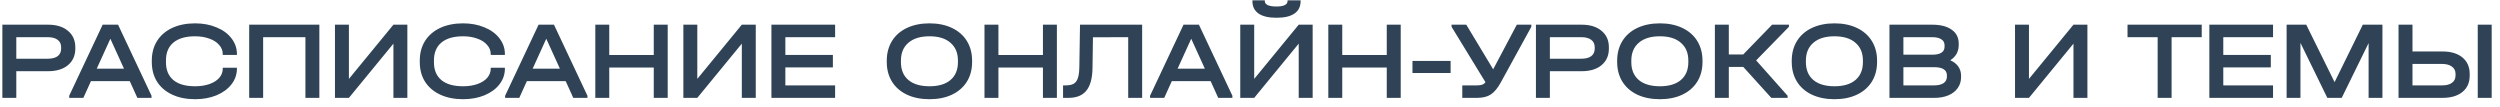 <?xml version="1.0" encoding="UTF-8"?> <svg xmlns="http://www.w3.org/2000/svg" width="281" height="12" viewBox="0 0 281 12" fill="none"><path d="M5.405 2.775C6.35 2.775 7.094 3.004 7.637 3.464C8.189 3.916 8.465 4.534 8.465 5.32V5.458C8.465 6.244 8.189 6.866 7.637 7.326C7.094 7.778 6.35 8.003 5.405 8.003H1.832V11H0.265V2.775H5.405ZM5.368 6.599C5.853 6.599 6.225 6.503 6.484 6.311C6.743 6.11 6.872 5.826 6.872 5.458V5.32C6.872 4.952 6.743 4.672 6.484 4.48C6.225 4.279 5.853 4.179 5.368 4.179H1.832V6.599H5.368ZM17.032 10.762V11H15.439L14.587 9.119H10.223L9.371 11H7.778V10.762L11.54 2.775H13.27L17.032 10.762ZM13.935 7.715L12.405 4.354L10.875 7.715H13.935ZM21.928 11.15C20.95 11.15 20.093 10.979 19.357 10.636C18.622 10.294 18.053 9.809 17.652 9.182C17.259 8.555 17.063 7.819 17.063 6.975V6.812C17.063 5.968 17.259 5.232 17.652 4.605C18.053 3.97 18.622 3.481 19.357 3.138C20.093 2.796 20.95 2.624 21.928 2.624C22.822 2.624 23.625 2.775 24.335 3.076C25.054 3.368 25.614 3.778 26.015 4.304C26.425 4.831 26.63 5.42 26.63 6.072V6.173H25.037V6.072C25.037 5.696 24.904 5.358 24.636 5.057C24.377 4.747 24.009 4.509 23.533 4.342C23.056 4.166 22.521 4.079 21.928 4.079C20.875 4.079 20.064 4.313 19.495 4.781C18.935 5.249 18.655 5.918 18.655 6.787V7C18.655 7.87 18.935 8.538 19.495 9.006C20.055 9.466 20.866 9.696 21.928 9.696C22.538 9.696 23.077 9.612 23.545 9.445C24.022 9.278 24.39 9.044 24.649 8.743C24.908 8.442 25.037 8.099 25.037 7.715V7.615H26.63V7.715C26.63 8.367 26.425 8.956 26.015 9.483C25.614 10.001 25.054 10.411 24.335 10.712C23.625 11.004 22.822 11.15 21.928 11.15ZM35.896 2.775V11H34.329V4.179H29.577V11H28.009V2.775H35.896ZM39.217 2.775V8.868L44.22 2.775H45.787V11H44.22V4.906L39.217 11H37.65V2.775H39.217ZM52.048 11.15C51.07 11.15 50.213 10.979 49.478 10.636C48.742 10.294 48.174 9.809 47.772 9.182C47.38 8.555 47.183 7.819 47.183 6.975V6.812C47.183 5.968 47.38 5.232 47.772 4.605C48.174 3.97 48.742 3.481 49.478 3.138C50.213 2.796 51.07 2.624 52.048 2.624C52.943 2.624 53.745 2.775 54.456 3.076C55.174 3.368 55.734 3.778 56.136 4.304C56.545 4.831 56.75 5.42 56.75 6.072V6.173H55.158V6.072C55.158 5.696 55.024 5.358 54.757 5.057C54.497 4.747 54.13 4.509 53.653 4.342C53.177 4.166 52.642 4.079 52.048 4.079C50.995 4.079 50.184 4.313 49.616 4.781C49.056 5.249 48.776 5.918 48.776 6.787V7C48.776 7.87 49.056 8.538 49.616 9.006C50.176 9.466 50.986 9.696 52.048 9.696C52.658 9.696 53.197 9.612 53.666 9.445C54.142 9.278 54.51 9.044 54.769 8.743C55.028 8.442 55.158 8.099 55.158 7.715V7.615H56.75V7.715C56.75 8.367 56.545 8.956 56.136 9.483C55.734 10.001 55.174 10.411 54.456 10.712C53.745 11.004 52.943 11.15 52.048 11.15ZM66.028 10.762V11H64.436L63.583 9.119H59.22L58.367 11H56.775V10.762L60.536 2.775H62.267L66.028 10.762ZM62.931 7.715L61.401 4.354L59.872 7.715H62.931ZM68.48 2.775V6.185H73.483V2.775H75.05V11H73.483V7.589H68.48V11H66.913V2.775H68.48ZM78.377 2.775V8.868L83.38 2.775H84.948V11H83.38V4.906L78.377 11H76.81V2.775H78.377ZM93.867 2.775V4.179H88.275V6.173H93.616V7.577H88.275V9.596H93.867V11H86.707V2.775H93.867ZM104.475 11.15C103.505 11.15 102.657 10.979 101.93 10.636C101.211 10.294 100.655 9.809 100.262 9.182C99.869 8.547 99.673 7.807 99.673 6.963V6.825C99.673 5.98 99.869 5.241 100.262 4.605C100.655 3.97 101.215 3.481 101.942 3.138C102.669 2.796 103.514 2.624 104.475 2.624C105.436 2.624 106.276 2.796 106.995 3.138C107.723 3.481 108.283 3.97 108.676 4.605C109.068 5.241 109.265 5.98 109.265 6.825V6.963C109.265 7.807 109.068 8.547 108.676 9.182C108.283 9.809 107.727 10.294 107.008 10.636C106.289 10.979 105.445 11.15 104.475 11.15ZM104.475 9.696C105.495 9.696 106.281 9.462 106.832 8.994C107.392 8.517 107.672 7.849 107.672 6.988V6.812C107.672 5.951 107.392 5.282 106.832 4.806C106.281 4.321 105.495 4.079 104.475 4.079C103.455 4.079 102.665 4.321 102.105 4.806C101.545 5.282 101.265 5.951 101.265 6.812V6.988C101.265 7.849 101.545 8.517 102.105 8.994C102.665 9.462 103.455 9.696 104.475 9.696ZM112.223 2.775V6.185H117.226V2.775H118.794V11H117.226V7.589H112.223V11H110.656V2.775H112.223ZM128.377 11H126.81V4.179L122.848 4.191L122.798 7.652C122.781 8.797 122.551 9.642 122.108 10.185C121.673 10.728 121 11 120.089 11H119.487V9.596H119.801C120.177 9.596 120.474 9.533 120.691 9.408C120.909 9.274 121.063 9.061 121.155 8.768C121.255 8.467 121.31 8.053 121.318 7.527L121.393 2.775H128.377V11ZM138.521 10.762V11H136.928L136.075 9.119H131.712L130.859 11H129.267V10.762L133.029 2.775H134.759L138.521 10.762ZM135.423 7.715L133.894 4.354L132.364 7.715H135.423ZM140.972 2.775V8.868L145.975 2.775H147.543V11H145.975V4.906L140.972 11H139.405V2.775H140.972ZM143.48 1.997C142.594 1.997 141.921 1.838 141.461 1.521C141.001 1.203 140.772 0.739 140.772 0.129V0.041H142.163V0.129C142.163 0.321 142.276 0.472 142.502 0.58C142.736 0.681 143.062 0.731 143.48 0.731C143.873 0.731 144.178 0.681 144.395 0.58C144.613 0.472 144.721 0.321 144.721 0.129V0.041H146.188V0.129C146.188 0.739 145.958 1.203 145.499 1.521C145.047 1.838 144.374 1.997 143.48 1.997ZM150.869 2.775V6.185H155.872V2.775H157.44V11H155.872V7.589H150.869V11H149.302V2.775H150.869ZM163.049 6.85V8.204H158.761V6.85H163.049ZM172.121 2.775V3.013L168.686 9.27C168.326 9.922 167.95 10.373 167.557 10.624C167.173 10.875 166.659 11 166.015 11H164.36V9.596H166.015C166.257 9.596 166.45 9.571 166.592 9.52C166.734 9.47 166.859 9.378 166.968 9.245L163.156 3.013V2.775H164.811L167.833 7.79L170.491 2.775H172.121ZM177.78 2.775C178.724 2.775 179.468 3.004 180.012 3.464C180.563 3.916 180.839 4.534 180.839 5.32V5.458C180.839 6.244 180.563 6.866 180.012 7.326C179.468 7.778 178.724 8.003 177.78 8.003H174.206V11H172.639V2.775H177.78ZM177.742 6.599C178.227 6.599 178.599 6.503 178.858 6.311C179.117 6.11 179.247 5.826 179.247 5.458V5.32C179.247 4.952 179.117 4.672 178.858 4.48C178.599 4.279 178.227 4.179 177.742 4.179H174.206V6.599H177.742ZM186.571 11.15C185.601 11.15 184.753 10.979 184.025 10.636C183.306 10.294 182.751 9.809 182.358 9.182C181.965 8.547 181.768 7.807 181.768 6.963V6.825C181.768 5.98 181.965 5.241 182.358 4.605C182.751 3.97 183.311 3.481 184.038 3.138C184.765 2.796 185.609 2.624 186.571 2.624C187.532 2.624 188.372 2.796 189.091 3.138C189.818 3.481 190.378 3.97 190.771 4.605C191.164 5.241 191.36 5.98 191.36 6.825V6.963C191.36 7.807 191.164 8.547 190.771 9.182C190.378 9.809 189.822 10.294 189.103 10.636C188.385 10.979 187.54 11.15 186.571 11.15ZM186.571 9.696C187.59 9.696 188.376 9.462 188.928 8.994C189.488 8.517 189.768 7.849 189.768 6.988V6.812C189.768 5.951 189.488 5.282 188.928 4.806C188.376 4.321 187.59 4.079 186.571 4.079C185.551 4.079 184.761 4.321 184.201 4.806C183.641 5.282 183.361 5.951 183.361 6.812V6.988C183.361 7.849 183.641 8.517 184.201 8.994C184.761 9.462 185.551 9.696 186.571 9.696ZM201.077 3.013L197.391 6.787L200.927 10.762V11H199.096L195.949 7.527H194.319V11H192.752V2.775H194.319V6.122H195.936L199.184 2.775H201.077V3.013ZM206.194 11.15C205.224 11.15 204.376 10.979 203.648 10.636C202.929 10.294 202.374 9.809 201.981 9.182C201.588 8.547 201.391 7.807 201.391 6.963V6.825C201.391 5.98 201.588 5.241 201.981 4.605C202.374 3.97 202.934 3.481 203.661 3.138C204.388 2.796 205.232 2.624 206.194 2.624C207.155 2.624 207.995 2.796 208.714 3.138C209.441 3.481 210.001 3.97 210.394 4.605C210.787 5.241 210.984 5.98 210.984 6.825V6.963C210.984 7.807 210.787 8.547 210.394 9.182C210.001 9.809 209.445 10.294 208.727 10.636C208.008 10.979 207.163 11.15 206.194 11.15ZM206.194 9.696C207.214 9.696 207.999 9.462 208.551 8.994C209.111 8.517 209.391 7.849 209.391 6.988V6.812C209.391 5.951 209.111 5.282 208.551 4.806C207.999 4.321 207.214 4.079 206.194 4.079C205.174 4.079 204.384 4.321 203.824 4.806C203.264 5.282 202.984 5.951 202.984 6.812V6.988C202.984 7.849 203.264 8.517 203.824 8.994C204.384 9.462 205.174 9.696 206.194 9.696ZM219.208 6.774C219.601 6.942 219.902 7.176 220.111 7.477C220.32 7.769 220.425 8.12 220.425 8.53V8.668C220.425 9.136 220.299 9.546 220.048 9.897C219.806 10.248 219.459 10.519 219.008 10.712C218.556 10.904 218.03 11 217.428 11H212.375V2.775H217.177C218.122 2.775 218.853 2.963 219.371 3.339C219.898 3.707 220.161 4.229 220.161 4.906V5.044C220.161 5.796 219.844 6.373 219.208 6.774ZM213.942 4.179V6.148H217.164C217.641 6.148 217.992 6.072 218.218 5.922C218.452 5.771 218.569 5.541 218.569 5.232V5.094C218.569 4.793 218.448 4.568 218.205 4.417C217.971 4.258 217.628 4.179 217.177 4.179H213.942ZM218.832 8.48C218.832 8.17 218.715 7.941 218.481 7.79C218.247 7.631 217.888 7.552 217.403 7.552H213.942V9.596H217.403C217.854 9.596 218.205 9.512 218.456 9.345C218.707 9.169 218.832 8.927 218.832 8.618V8.48ZM228.055 2.775V8.868L233.058 2.775H234.625V11H233.058V4.906L228.055 11H226.488V2.775H228.055ZM239.134 4.179V2.775H247.473V4.179H244.087V11H242.52V4.179H239.134ZM255.49 2.775V4.179H249.898V6.173H255.239V7.577H249.898V9.596H255.49V11H248.33V2.775H255.49ZM267.786 11H266.231V4.843L263.21 11H261.592L258.57 4.818V11H257.015V2.775H259.222L262.407 9.232L265.579 2.775H267.786V11ZM271.163 2.775V5.784H274.536C275.489 5.784 276.237 6.01 276.78 6.461C277.323 6.912 277.595 7.531 277.595 8.317V8.48C277.595 9.274 277.323 9.892 276.78 10.335C276.237 10.778 275.489 11 274.536 11H269.595V2.775H271.163ZM280.065 2.775V11H278.498V2.775H280.065ZM274.498 9.596C274.975 9.596 275.342 9.5 275.601 9.307C275.869 9.115 276.003 8.839 276.003 8.48V8.317C276.003 7.957 275.869 7.681 275.601 7.489C275.334 7.289 274.966 7.188 274.498 7.188H271.163V9.596H274.498Z" fill="#304356"></path></svg> 